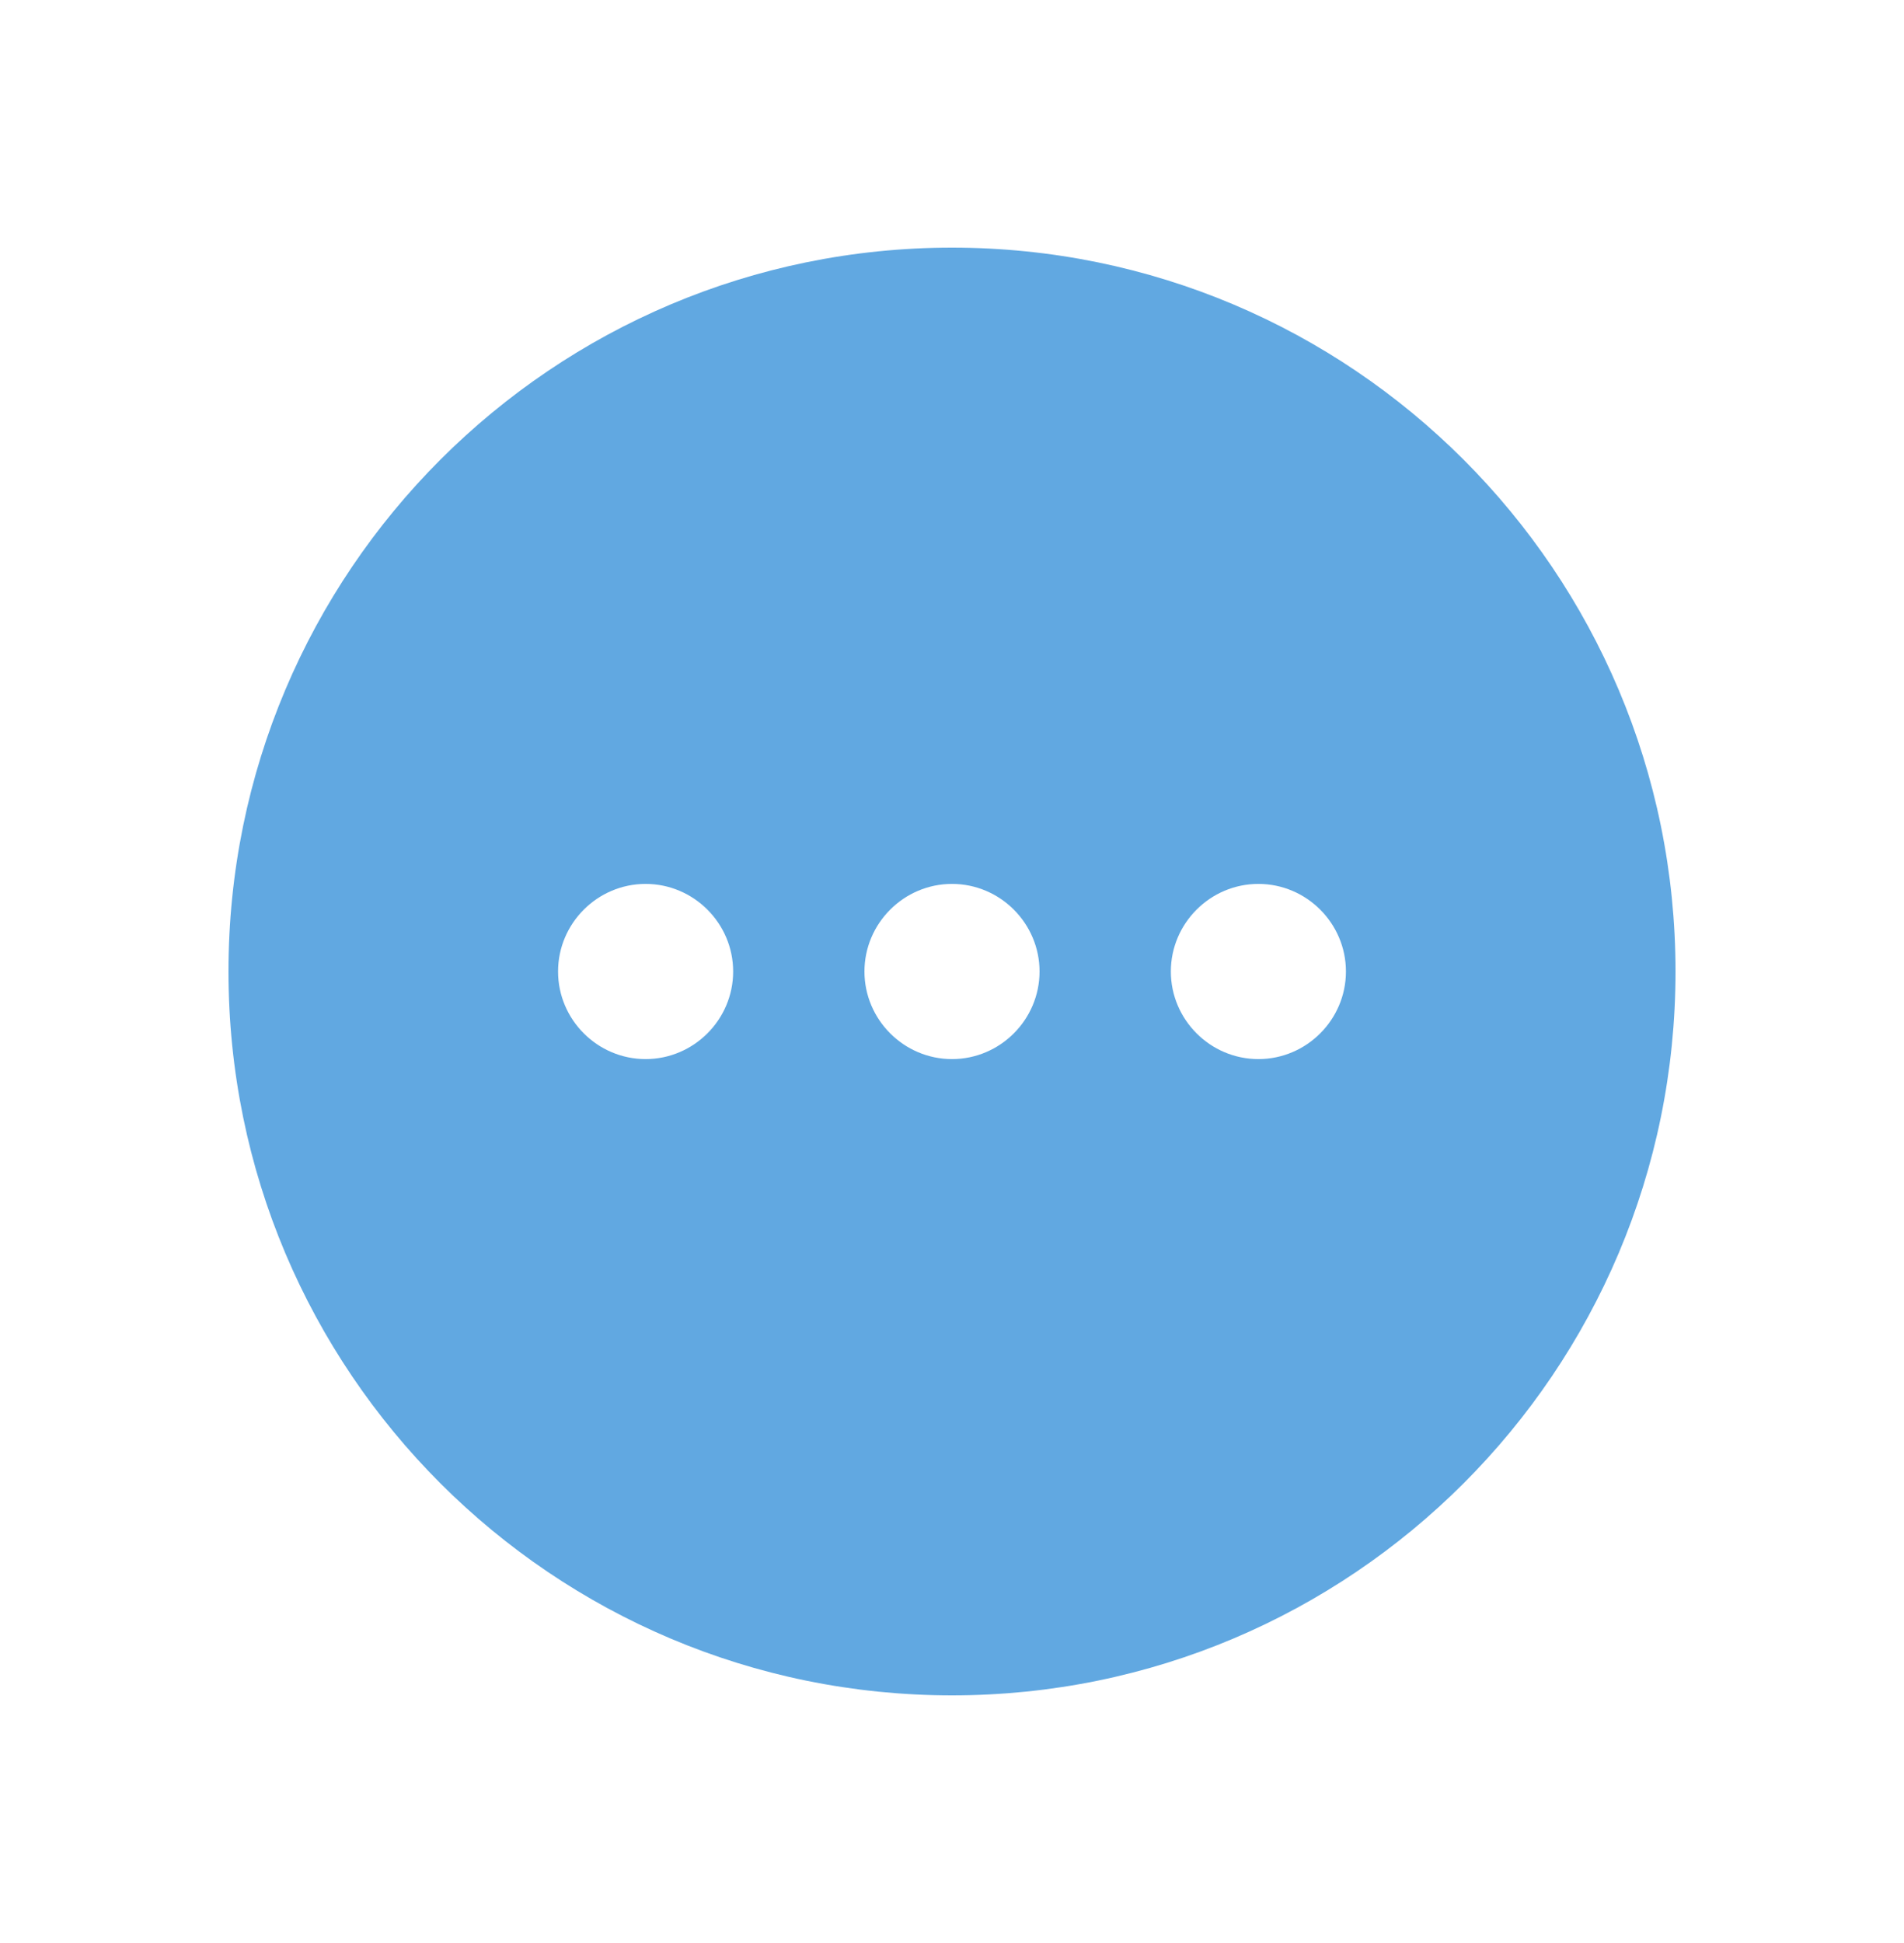 <svg width="50" height="51" viewBox="0 0 50 51" fill="none" xmlns="http://www.w3.org/2000/svg">
<path d="M44 25.5C44 15.007 35.493 6.5 25 6.5C14.507 6.5 6 15.007 6 25.5C6 35.993 14.507 44.5 25 44.5C35.493 44.5 44 35.993 44 25.5ZM14.655 25.5C14.655 24.236 15.689 23.201 16.954 23.201C18.218 23.201 19.253 24.236 19.253 25.5C19.253 26.764 18.218 27.799 16.954 27.799C15.689 27.799 14.655 26.764 14.655 25.5ZM22.701 25.5C22.701 24.236 23.736 23.201 25 23.201C26.265 23.201 27.299 24.236 27.299 25.5C27.299 26.764 26.265 27.799 25 27.799C23.736 27.799 22.701 26.764 22.701 25.5ZM30.747 25.5C30.747 24.236 31.782 23.201 33.046 23.201C34.311 23.201 35.345 24.236 35.345 25.5C35.345 26.764 34.311 27.799 33.046 27.799C31.782 27.799 30.747 26.764 30.747 25.5Z" fill="#61A8E1"/>
</svg>
